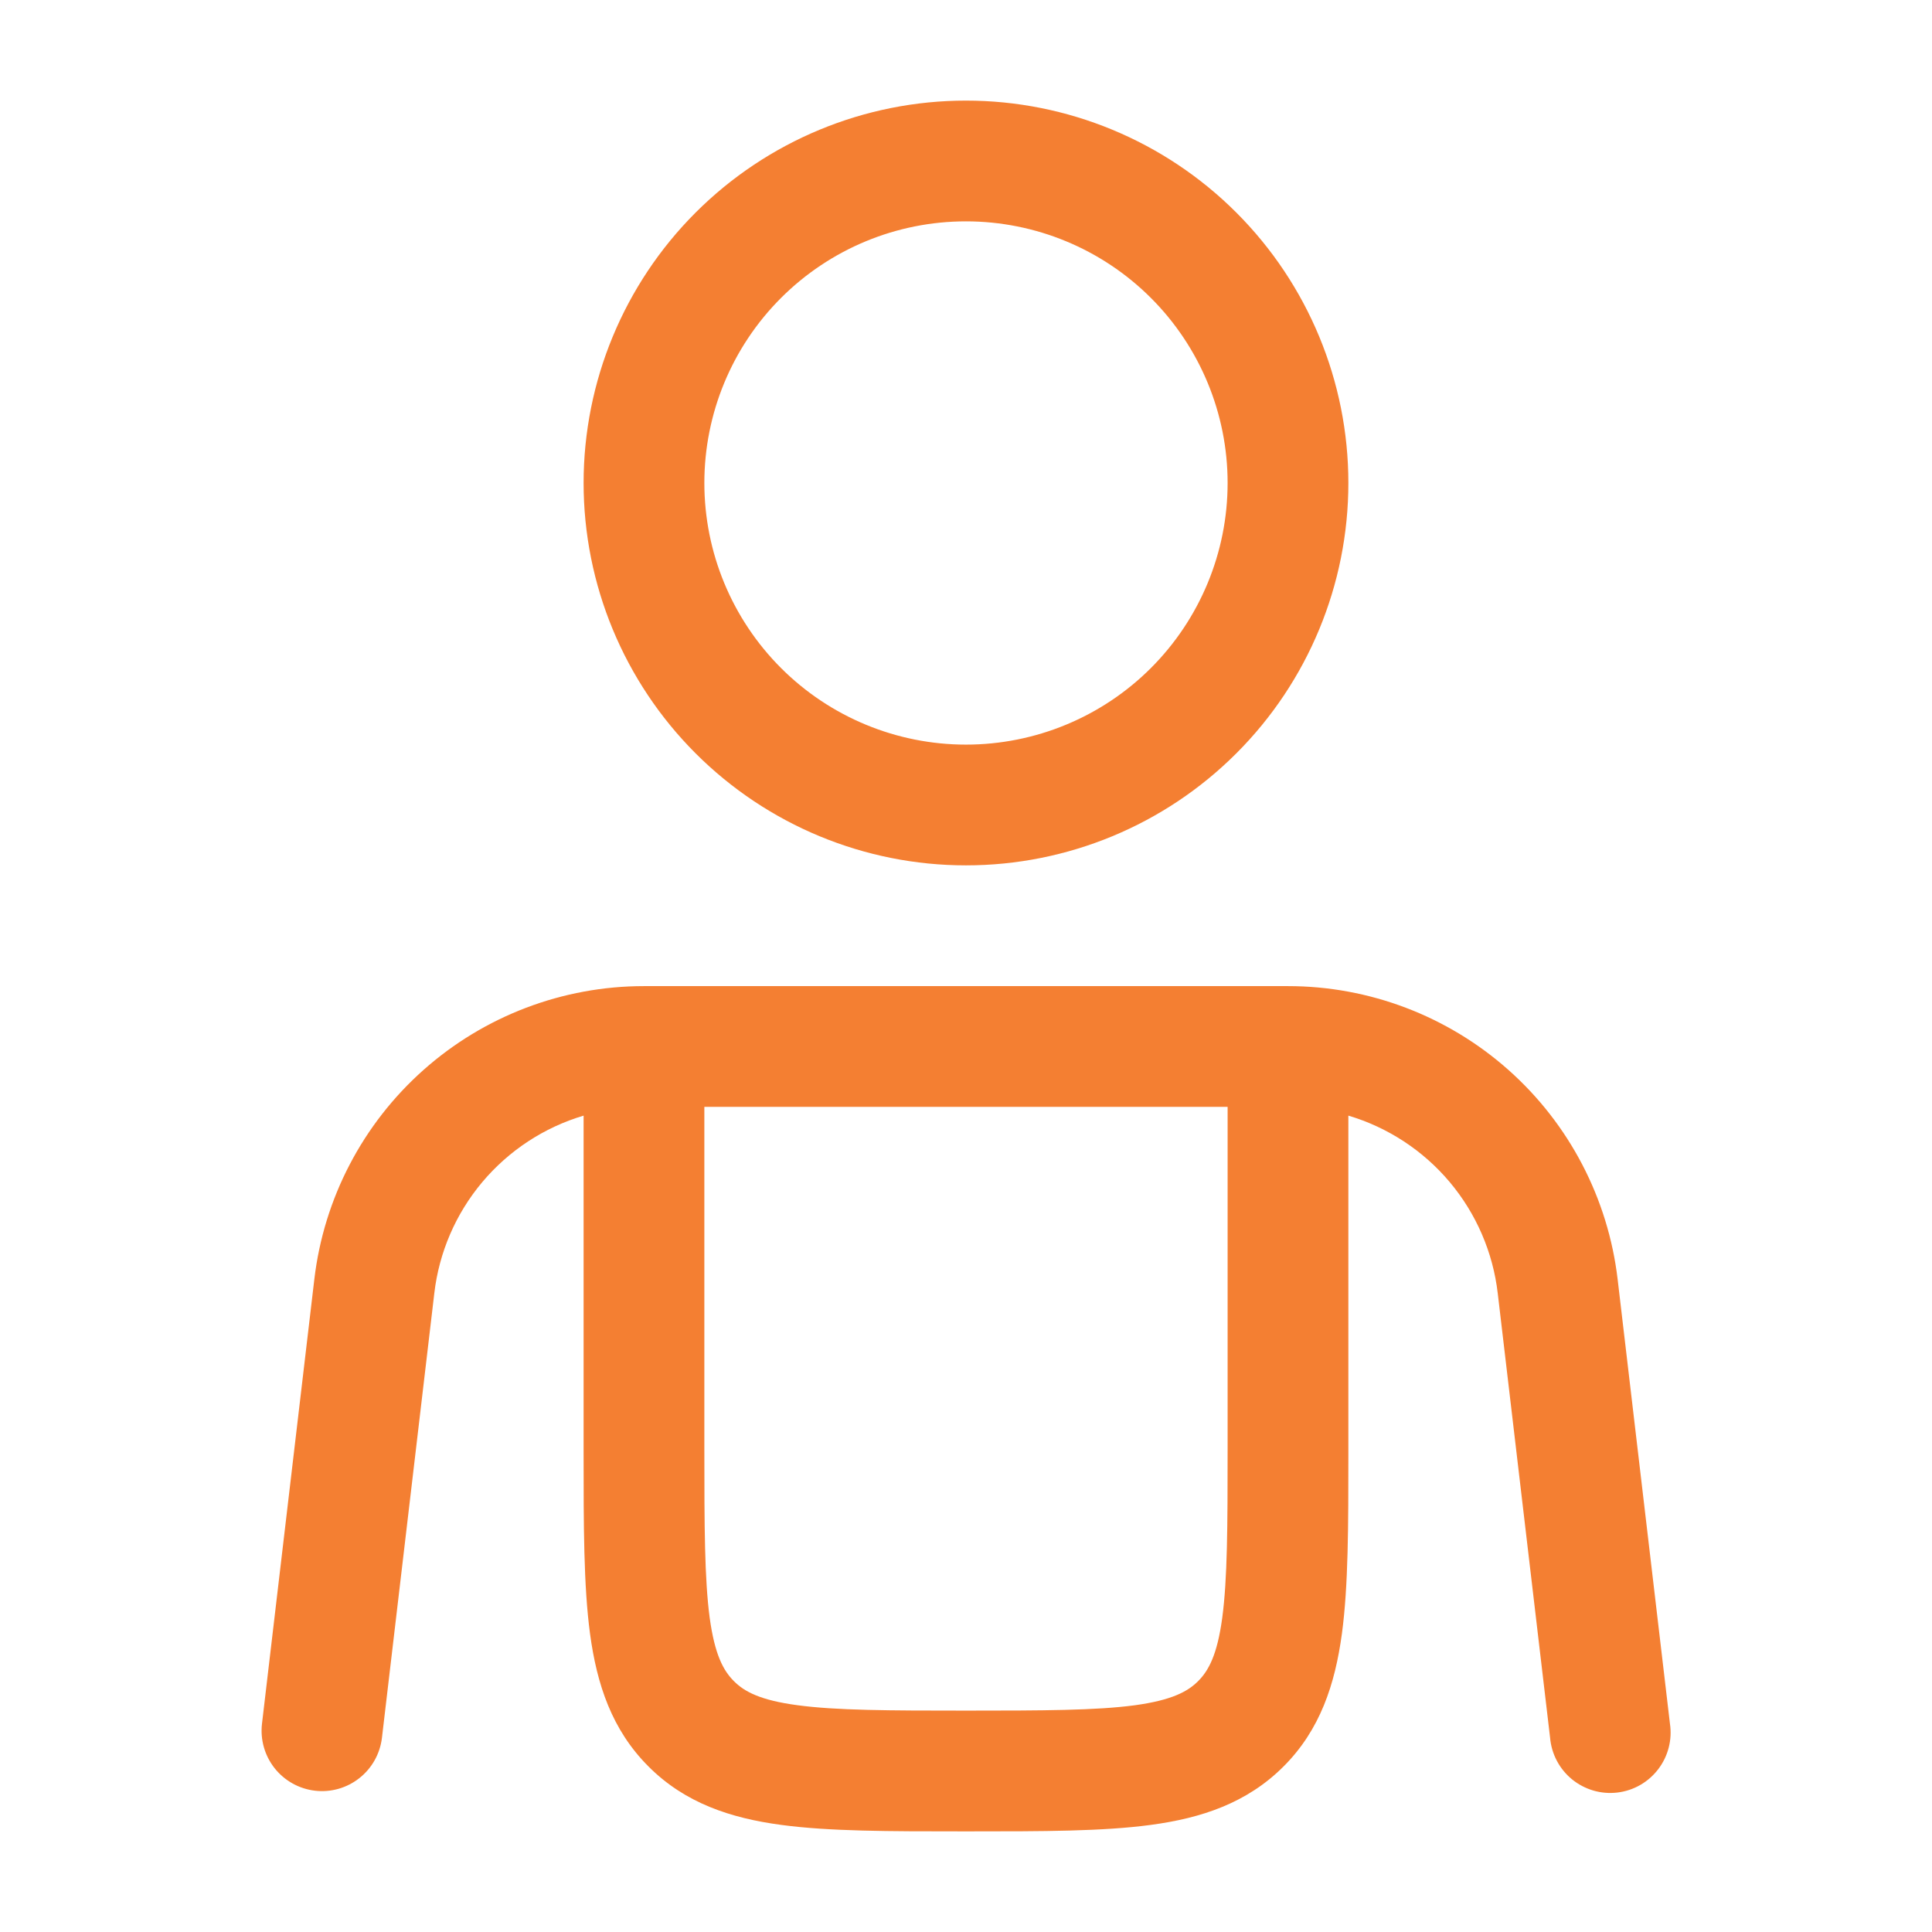 <svg width="56" height="56" viewBox="0 0 56 56" fill="none" xmlns="http://www.w3.org/2000/svg">
<path fill-rule="evenodd" clip-rule="evenodd" d="M27.999 2.916C25.06 2.916 22.241 4.084 20.162 6.162C18.084 8.241 16.916 11.06 16.916 13.999C16.916 16.939 18.084 19.758 20.162 21.836C22.241 23.915 25.06 25.083 27.999 25.083C30.939 25.083 33.758 23.915 35.836 21.836C37.915 19.758 39.083 16.939 39.083 13.999C39.083 11.06 37.915 8.241 35.836 6.162C33.758 4.084 30.939 2.916 27.999 2.916ZM20.416 13.999C20.416 11.988 21.215 10.059 22.637 8.637C24.059 7.215 25.988 6.416 27.999 6.416C30.01 6.416 31.939 7.215 33.361 8.637C34.783 10.059 35.583 11.988 35.583 13.999C35.583 16.011 34.783 17.939 33.361 19.362C31.939 20.784 30.01 21.583 27.999 21.583C25.988 21.583 24.059 20.784 22.637 19.362C21.215 17.939 20.416 16.011 20.416 13.999ZM18.666 28.583C16.309 28.583 14.034 29.449 12.273 31.015C10.511 32.581 9.386 34.74 9.111 37.081L7.594 49.961C7.54 50.422 7.671 50.886 7.958 51.25C8.246 51.614 8.666 51.85 9.127 51.904C9.588 51.959 10.052 51.828 10.416 51.54C10.781 51.253 11.016 50.832 11.071 50.371L12.588 37.491C12.725 36.303 13.209 35.181 13.978 34.265C14.748 33.349 15.769 32.678 16.916 32.337V42.121C16.916 44.218 16.916 45.966 17.102 47.352C17.299 48.817 17.733 50.14 18.797 51.202C19.858 52.266 21.181 52.7 22.646 52.896C24.032 53.083 25.782 53.083 27.878 53.083H28.12C30.218 53.083 31.966 53.083 33.354 52.896C34.817 52.7 36.14 52.266 37.204 51.202C38.268 50.138 38.697 48.817 38.896 47.352C39.083 45.966 39.083 44.218 39.083 42.121V32.337C40.229 32.678 41.251 33.348 42.021 34.263C42.79 35.179 43.275 36.301 43.413 37.489L44.93 50.369C44.95 50.603 45.017 50.83 45.126 51.037C45.236 51.245 45.386 51.428 45.567 51.576C45.749 51.724 45.959 51.834 46.184 51.9C46.409 51.966 46.645 51.985 46.878 51.958C47.111 51.931 47.336 51.857 47.539 51.741C47.743 51.625 47.921 51.469 48.064 51.282C48.206 51.096 48.31 50.883 48.368 50.656C48.427 50.429 48.439 50.193 48.404 49.961L46.888 37.081C46.612 34.74 45.487 32.581 43.726 31.015C41.964 29.449 39.69 28.583 37.333 28.583H18.666ZM20.416 41.999V32.083H35.583V41.999C35.583 44.249 35.578 45.761 35.428 46.888C35.284 47.963 35.032 48.425 34.728 48.729C34.425 49.032 33.963 49.282 32.885 49.429C31.761 49.578 30.248 49.583 27.999 49.583C25.75 49.583 24.24 49.578 23.111 49.426C22.035 49.282 21.573 49.032 21.27 48.726C20.966 48.421 20.717 47.963 20.57 46.888C20.421 45.761 20.416 44.249 20.416 41.999Z" fill="#F47F32"/>
</svg>
